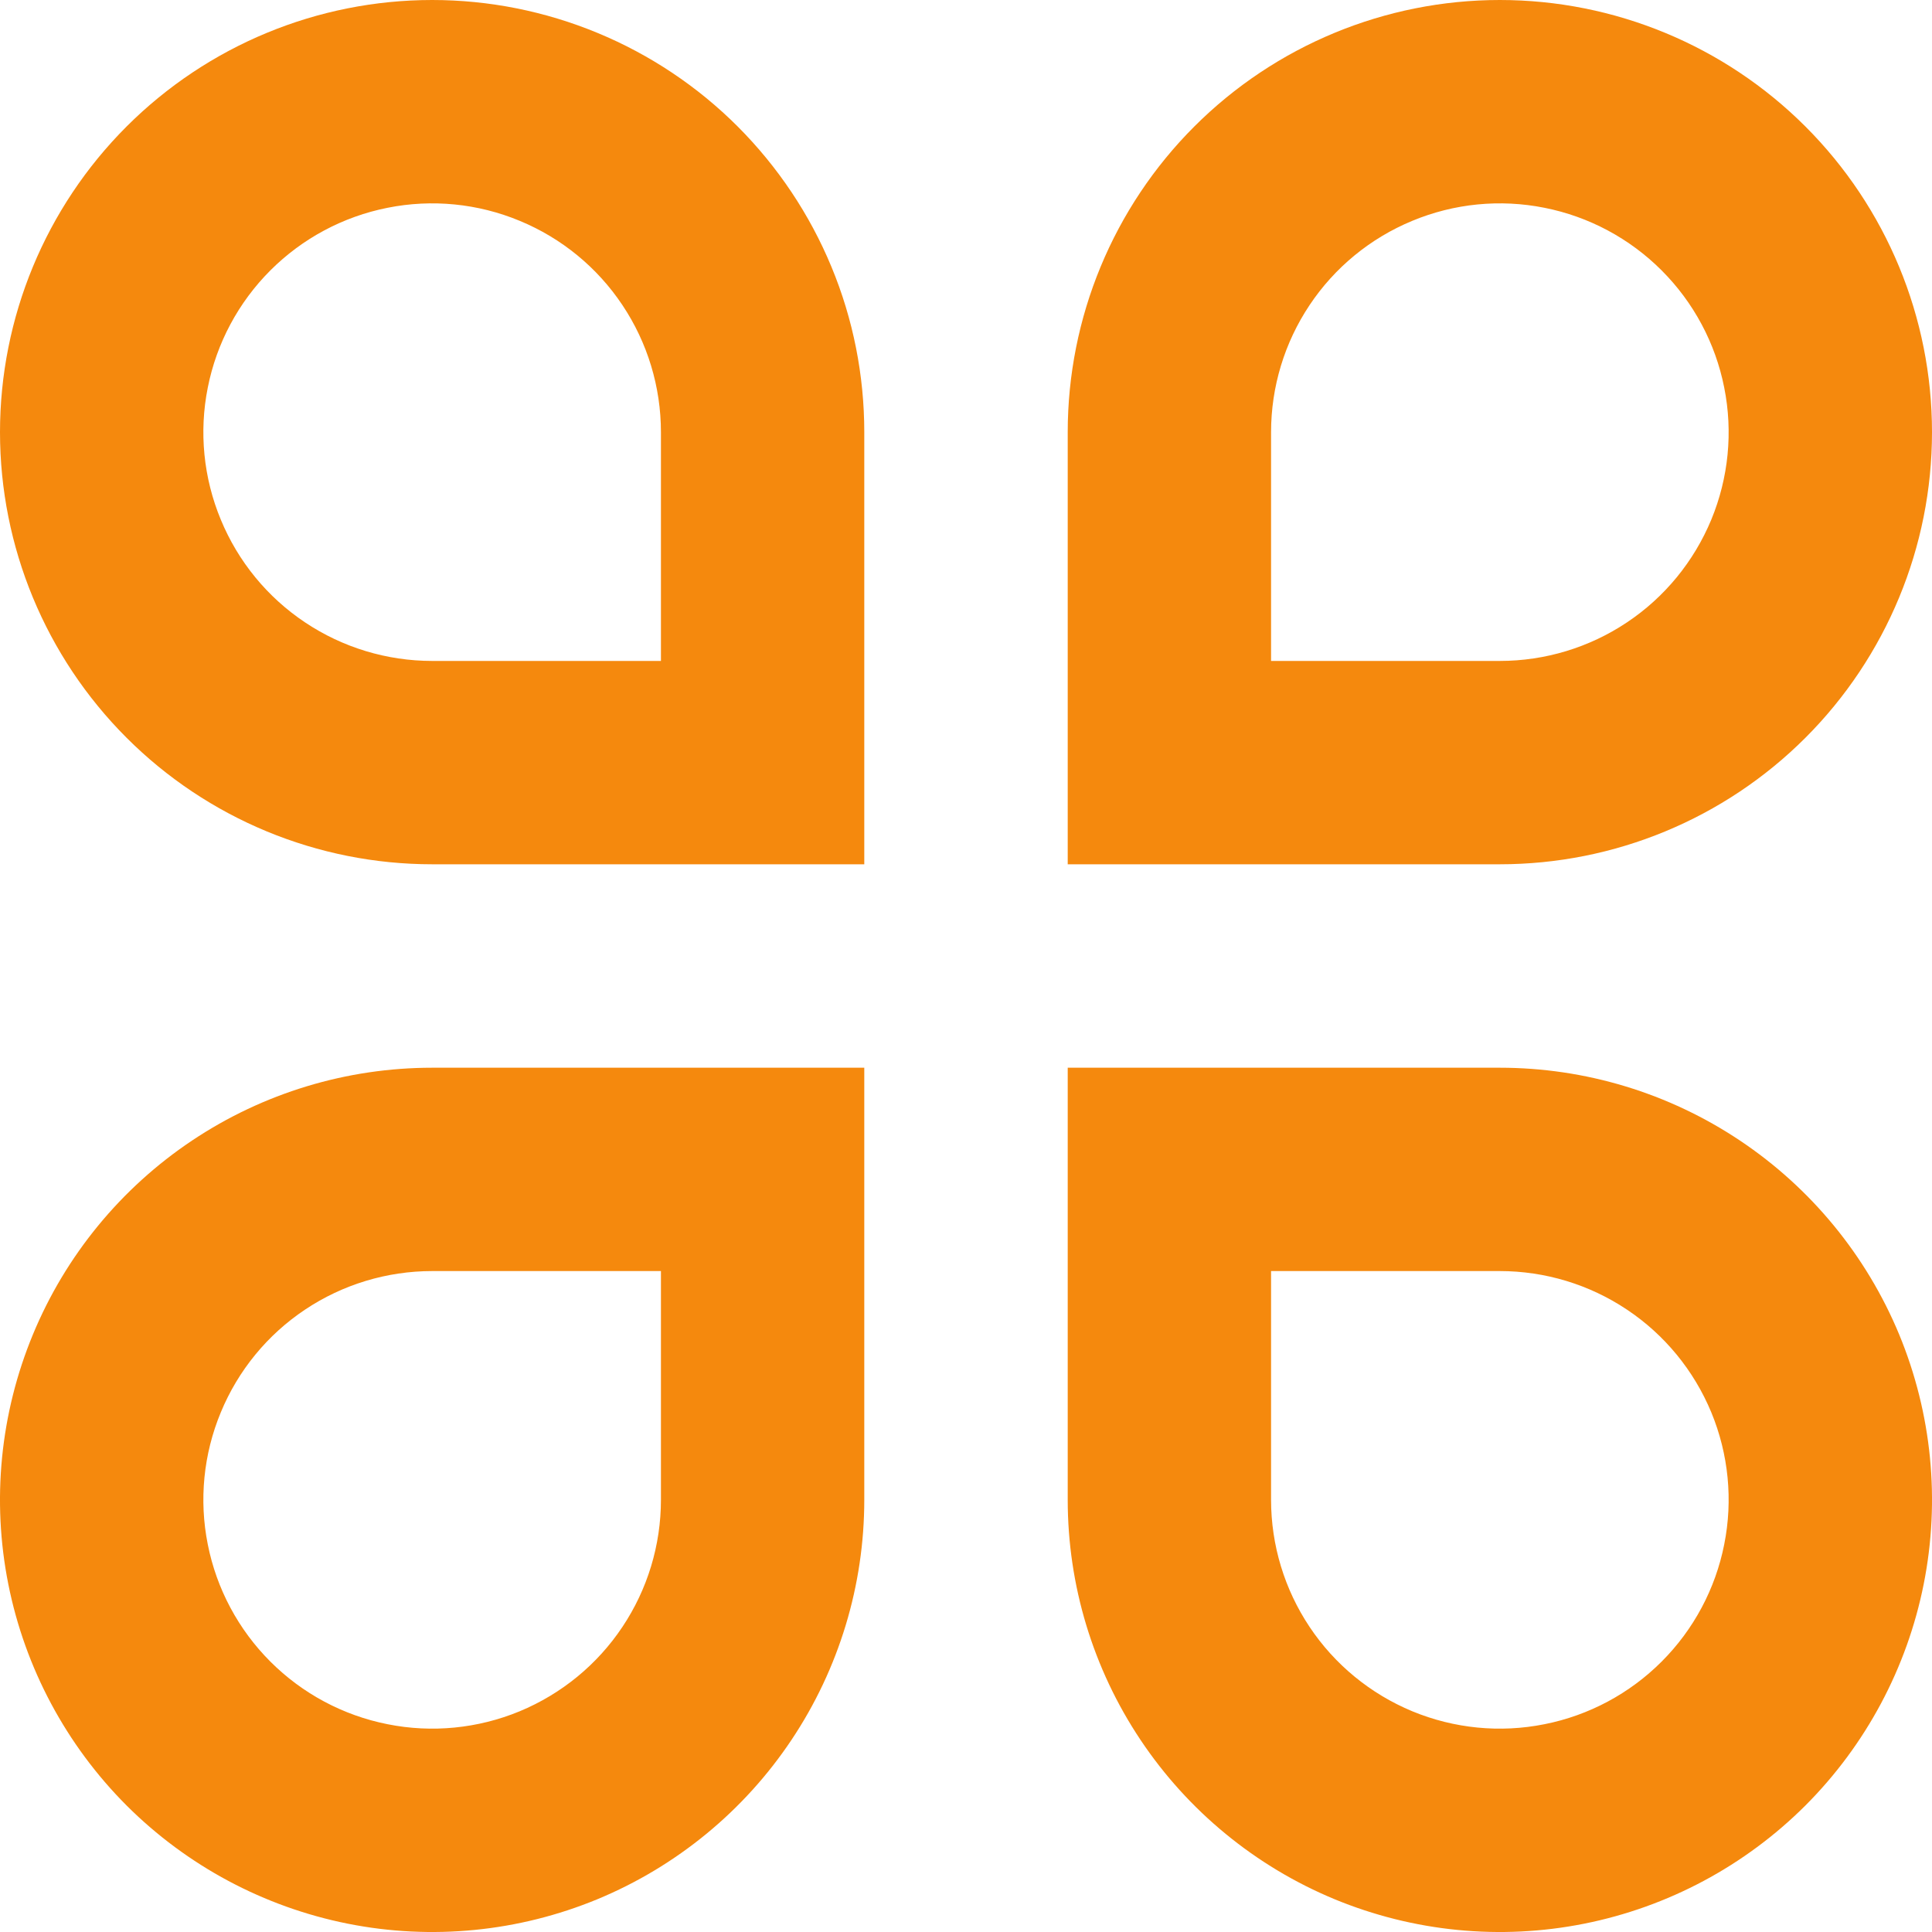 <svg width="20" height="20" viewBox="0 0 20 20" fill="none" xmlns="http://www.w3.org/2000/svg">
<path d="M4.474 0C5.061 0 5.643 0.116 6.186 0.341C6.728 0.565 7.222 0.895 7.637 1.31C8.052 1.726 8.382 2.219 8.607 2.762C8.832 3.304 8.947 3.886 8.947 4.474V8.947H4.474C3.287 8.947 2.149 8.476 1.31 7.637C0.471 6.798 1.91283e-06 5.66 1.91283e-06 4.474C1.91283e-06 3.287 0.471 2.149 1.31 1.31C2.149 0.471 3.287 0 4.474 0ZM6.842 6.842V4.474C6.842 4.005 6.703 3.547 6.443 3.158C6.183 2.768 5.813 2.465 5.38 2.286C4.947 2.106 4.471 2.059 4.012 2.151C3.552 2.242 3.13 2.468 2.799 2.799C2.468 3.13 2.242 3.552 2.151 4.012C2.059 4.471 2.106 4.947 2.286 5.38C2.465 5.813 2.768 6.183 3.158 6.443C3.547 6.703 4.005 6.842 4.474 6.842H6.842ZM4.474 11.053H8.947V15.526C8.947 16.411 8.685 17.276 8.193 18.012C7.702 18.747 7.003 19.321 6.186 19.66C5.368 19.998 4.469 20.087 3.601 19.914C2.733 19.741 1.936 19.315 1.31 18.69C0.685 18.064 0.259 17.267 0.086 16.399C-0.087 15.531 0.002 14.632 0.341 13.814C0.679 12.997 1.253 12.298 1.988 11.807C2.724 11.315 3.589 11.053 4.474 11.053ZM4.474 13.158C4.005 13.158 3.547 13.297 3.158 13.557C2.768 13.817 2.465 14.187 2.286 14.62C2.106 15.053 2.059 15.529 2.151 15.988C2.242 16.448 2.468 16.87 2.799 17.201C3.13 17.532 3.552 17.758 4.012 17.849C4.471 17.941 4.947 17.894 5.38 17.715C5.813 17.535 6.183 17.232 6.443 16.842C6.703 16.453 6.842 15.995 6.842 15.526V13.158H4.474ZM15.526 0C16.713 0 17.851 0.471 18.69 1.31C19.529 2.149 20 3.287 20 4.474C20 5.66 19.529 6.798 18.69 7.637C17.851 8.476 16.713 8.947 15.526 8.947H11.053V4.474C11.053 3.287 11.524 2.149 12.363 1.31C13.202 0.471 14.34 0 15.526 0ZM15.526 6.842C15.995 6.842 16.453 6.703 16.842 6.443C17.232 6.183 17.535 5.813 17.715 5.38C17.894 4.947 17.941 4.471 17.849 4.012C17.758 3.552 17.532 3.13 17.201 2.799C16.87 2.468 16.448 2.242 15.988 2.151C15.529 2.059 15.053 2.106 14.62 2.286C14.187 2.465 13.817 2.768 13.557 3.158C13.297 3.547 13.158 4.005 13.158 4.474V6.842H15.526ZM11.053 11.053H15.526C16.411 11.053 17.276 11.315 18.012 11.807C18.747 12.298 19.321 12.997 19.66 13.814C19.998 14.632 20.087 15.531 19.914 16.399C19.741 17.267 19.315 18.064 18.69 18.69C18.064 19.315 17.267 19.741 16.399 19.914C15.531 20.087 14.632 19.998 13.814 19.66C12.997 19.321 12.298 18.747 11.807 18.012C11.315 17.276 11.053 16.411 11.053 15.526V11.053ZM13.158 13.158V15.526C13.158 15.995 13.297 16.453 13.557 16.842C13.817 17.232 14.187 17.535 14.62 17.715C15.053 17.894 15.529 17.941 15.988 17.849C16.448 17.758 16.87 17.532 17.201 17.201C17.532 16.87 17.758 16.448 17.849 15.988C17.941 15.529 17.894 15.053 17.715 14.62C17.535 14.187 17.232 13.817 16.842 13.557C16.453 13.297 15.995 13.158 15.526 13.158H13.158Z" fill="#F5890D"/>
</svg>
